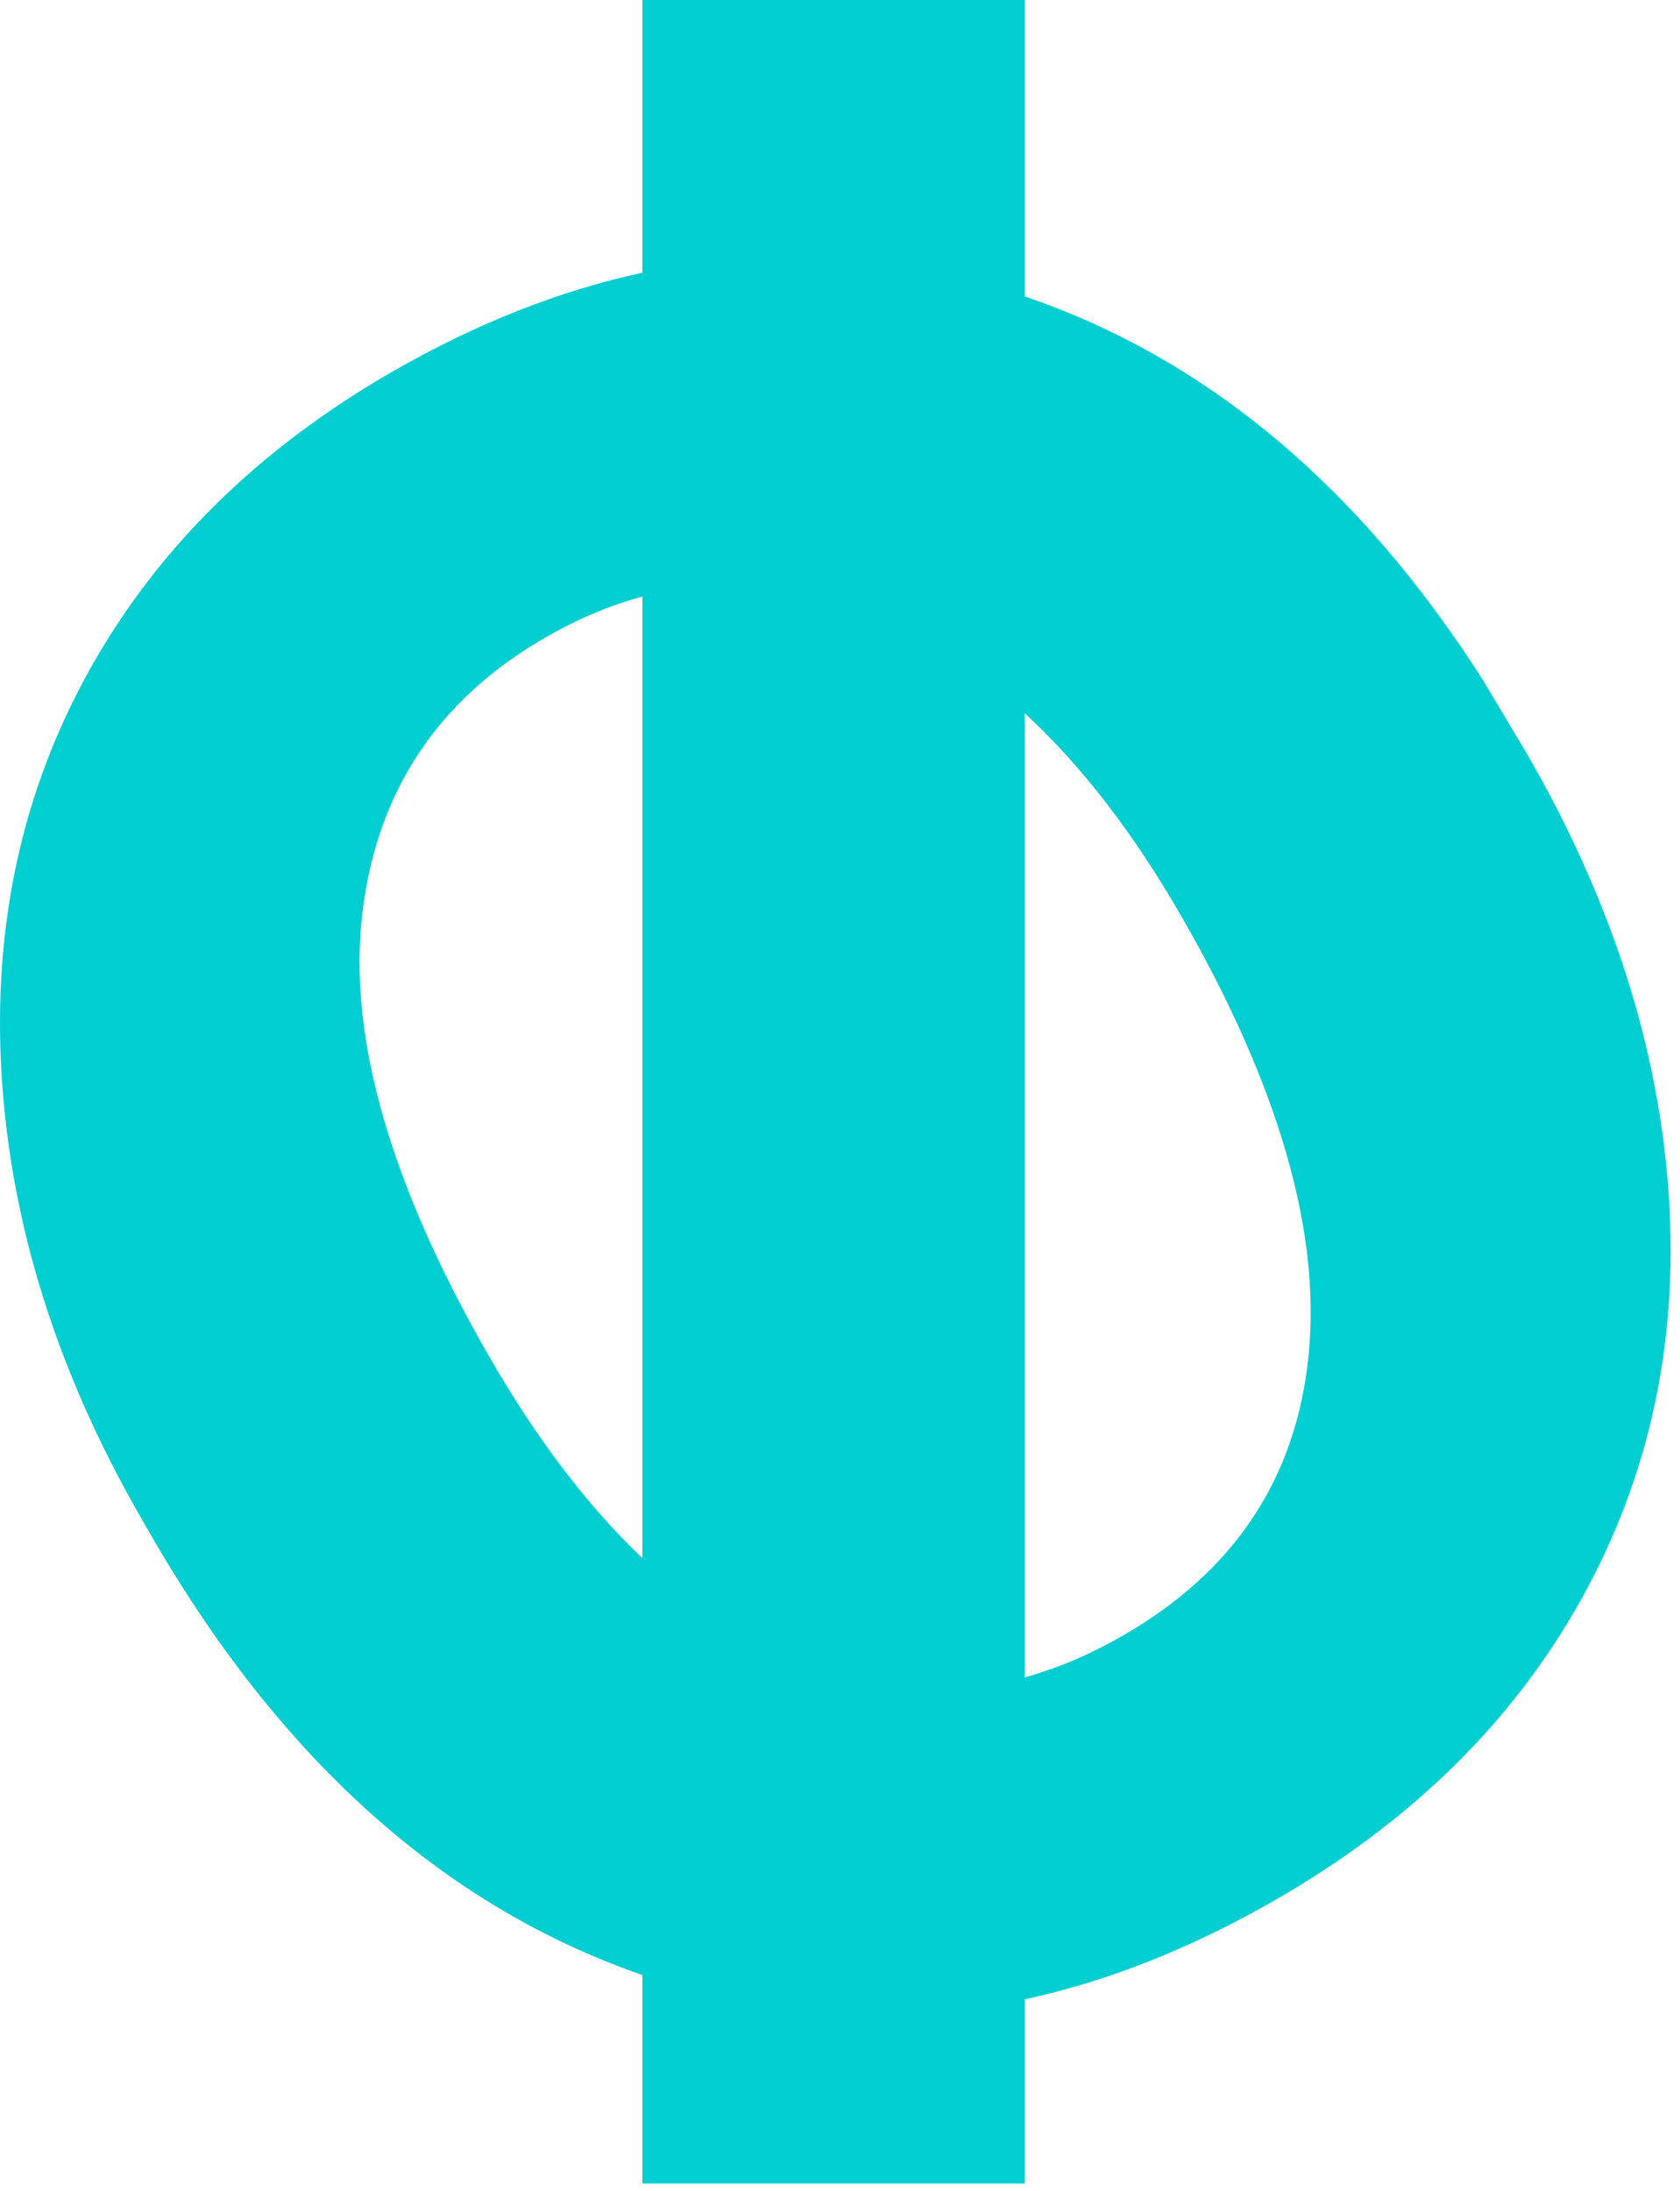<svg xmlns="http://www.w3.org/2000/svg" width="148" height="193" viewBox="0 0 148 193" fill="none"><path d="M147.015 105.32C146.155 92.39 142.045 79.52 134.695 66.7L130.645 59.91C119.765 42.85 106.305 31.58 90.275 26.11V0H56.595V24.02C49.305 25.6 41.995 28.48 34.685 32.67C22.825 39.47 13.905 48.24 7.915 58.96C1.925 69.69 -0.665 81.61 0.145 94.72C0.955 107.84 5.005 120.76 12.315 133.51L13.145 134.95C24.575 154.89 39.065 167.9 56.595 173.97V192.33H90.275V176.11C97.575 174.53 104.905 171.63 112.255 167.41C124.275 160.52 133.285 151.68 139.295 140.89C145.305 130.1 147.875 118.24 147.015 105.32ZM42.975 119.28C34.335 104.22 30.655 91.29 31.915 80.5C33.185 69.71 38.585 61.58 48.125 56.11C50.935 54.5 53.755 53.31 56.595 52.55V137.25C51.725 132.62 47.185 126.63 42.975 119.28ZM115.285 119.35C114.215 130.19 108.745 138.44 98.885 144.09C96.015 145.74 93.145 146.96 90.275 147.75V62.83C95.305 67.46 99.925 73.47 104.155 80.85C112.665 95.68 116.365 108.51 115.285 119.35Z" fill="#00CED1"></path></svg>